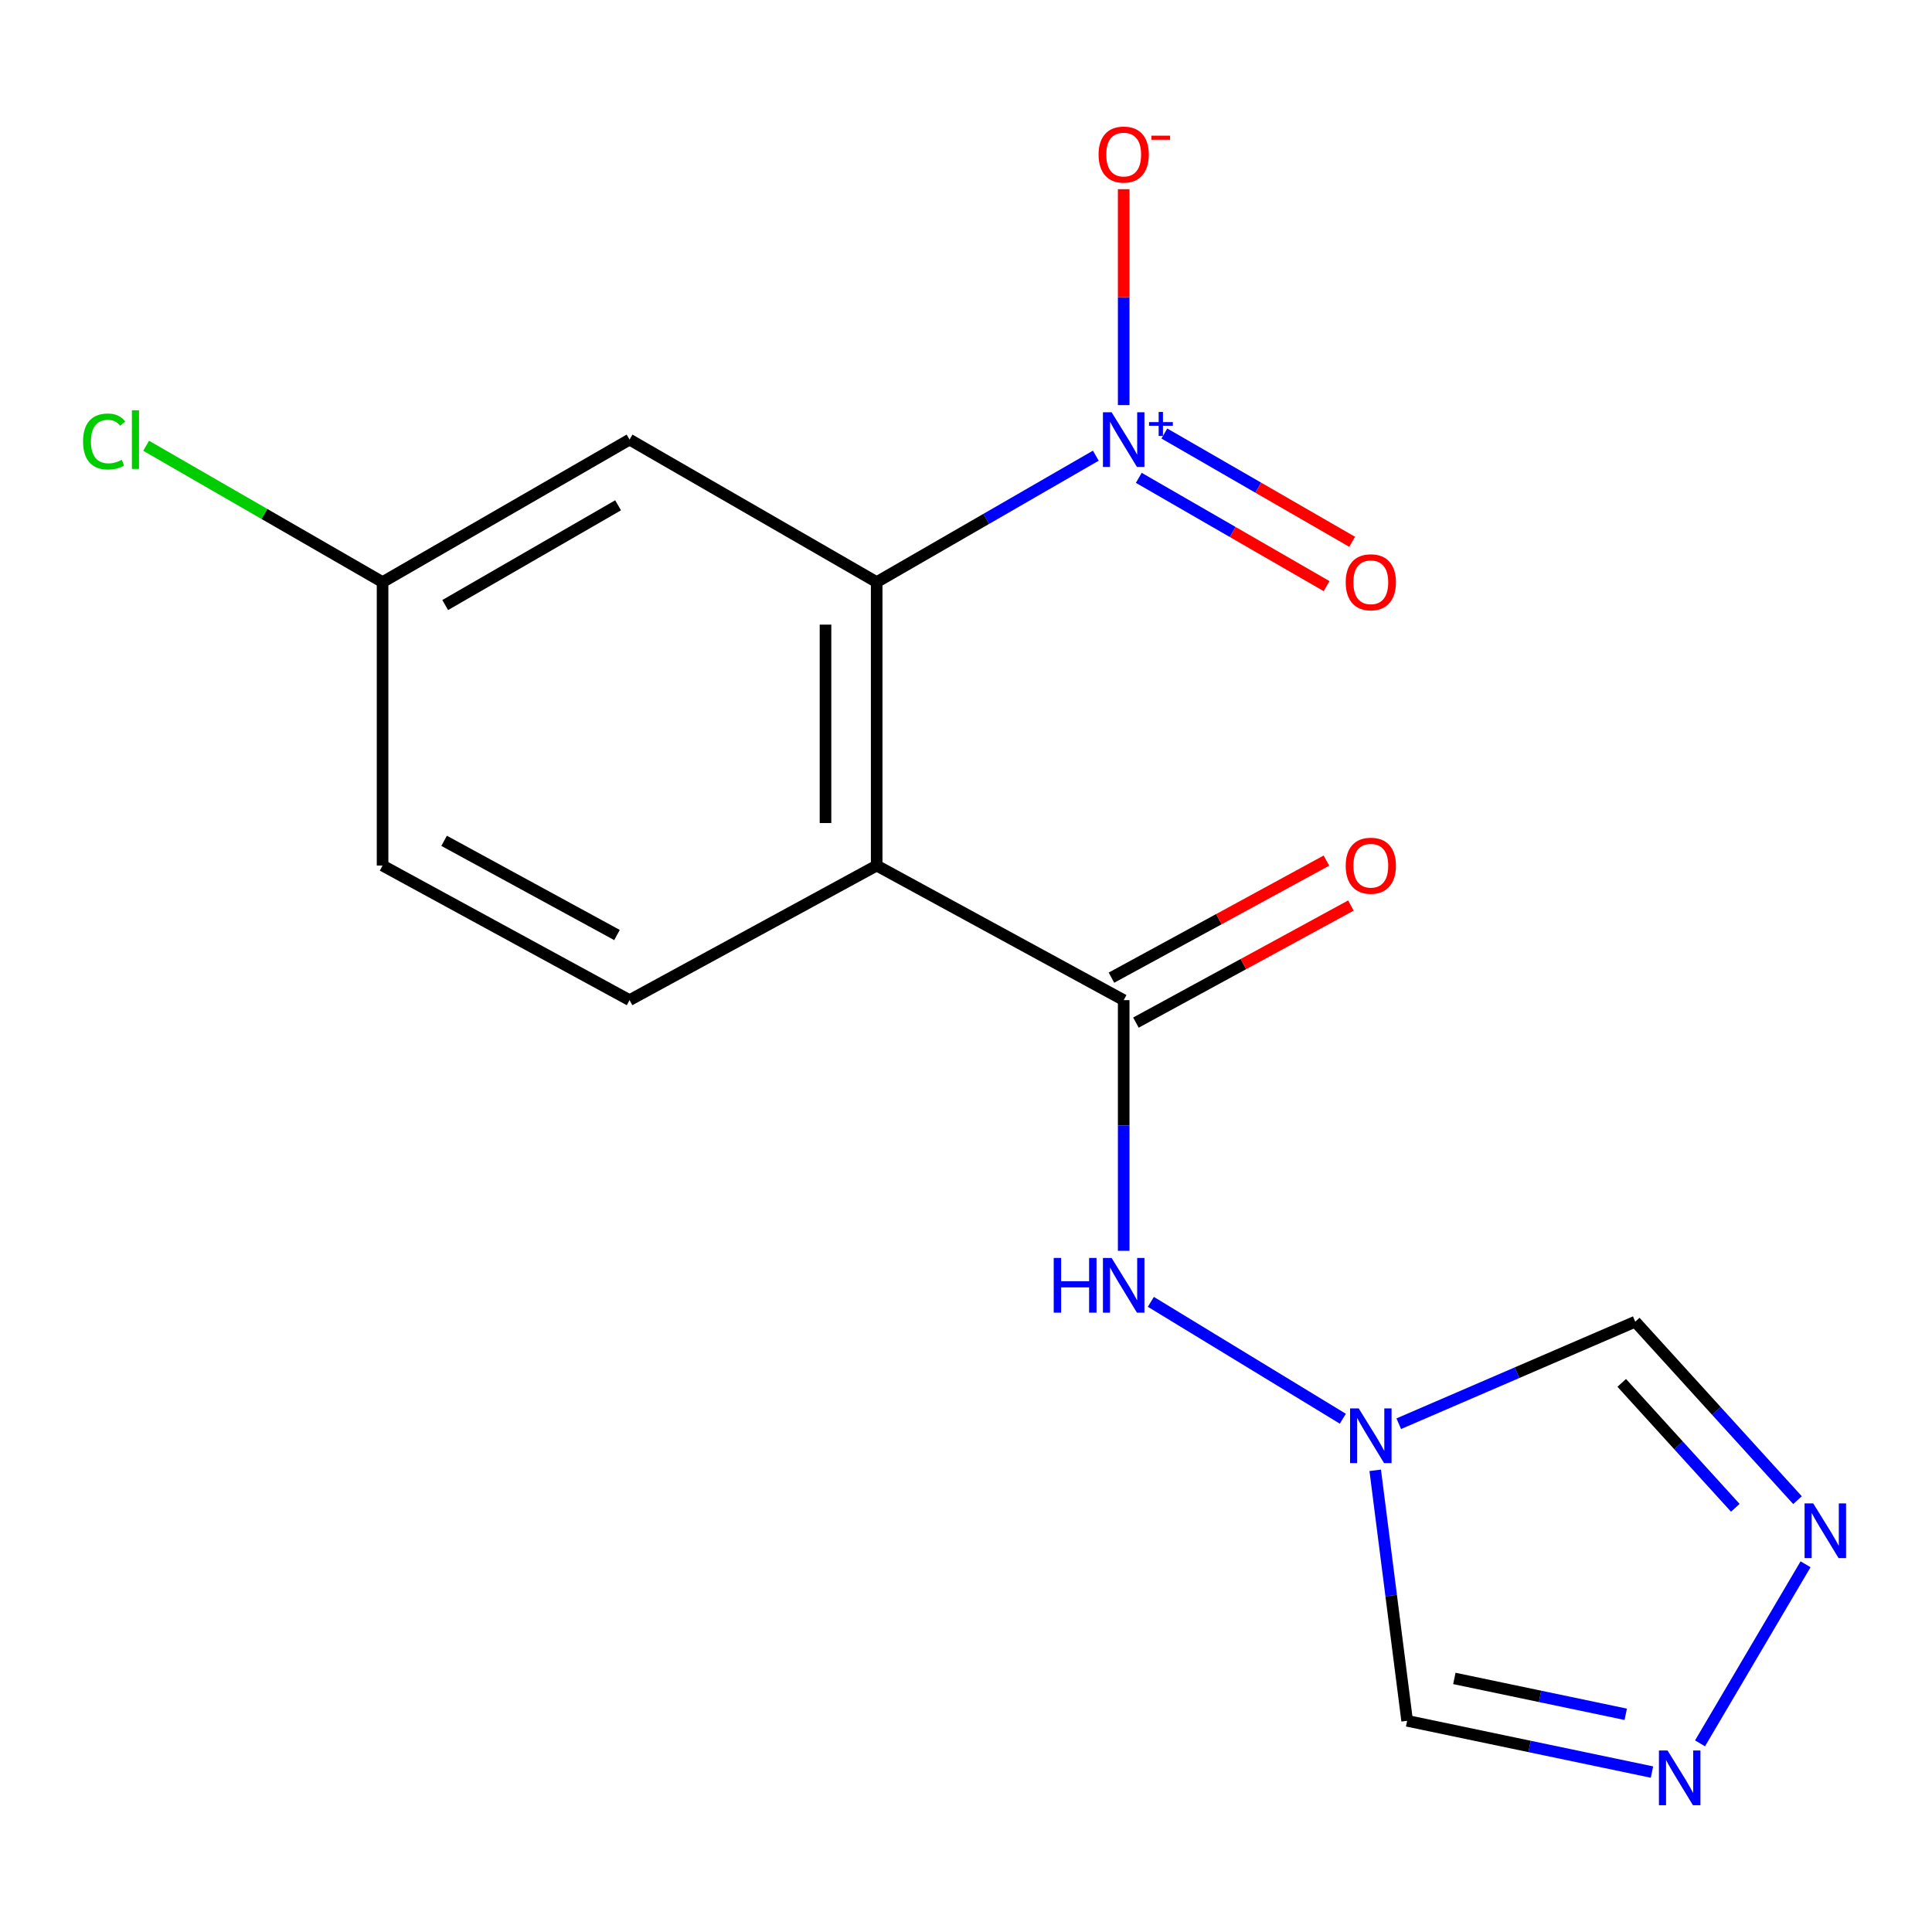 <?xml version='1.0' encoding='iso-8859-1'?>
<svg version='1.1' baseProfile='full'
              xmlns='http://www.w3.org/2000/svg'
                      xmlns:rdkit='http://www.rdkit.org/xml'
                      xmlns:xlink='http://www.w3.org/1999/xlink'
                  xml:space='preserve'
width='1000px' height='1000px' viewBox='0 0 1000 1000'>
<!-- END OF HEADER -->
<rect style='opacity:1.0;fill:#FFFFFF;stroke:none' width='1000' height='1000' x='0' y='0'> </rect>
<path class='bond-1' d='M 453.767,448.014 L 453.767,301.298' style='fill:none;fill-rule:evenodd;stroke:#000000;stroke-width:6px;stroke-linecap:butt;stroke-linejoin:miter;stroke-opacity:1' />
<path class='bond-1' d='M 427.282,426.006 L 427.282,323.305' style='fill:none;fill-rule:evenodd;stroke:#000000;stroke-width:6px;stroke-linecap:butt;stroke-linejoin:miter;stroke-opacity:1' />
<path class='bond-2' d='M 453.767,448.014 L 581.62,517.671' style='fill:none;fill-rule:evenodd;stroke:#000000;stroke-width:6px;stroke-linecap:butt;stroke-linejoin:miter;stroke-opacity:1' />
<path class='bond-10' d='M 453.767,448.014 L 325.856,517.671' style='fill:none;fill-rule:evenodd;stroke:#000000;stroke-width:6px;stroke-linecap:butt;stroke-linejoin:miter;stroke-opacity:1' />
<path class='bond-0' d='M 567.19,235.86 L 510.478,268.579' style='fill:none;fill-rule:evenodd;stroke:#0000FF;stroke-width:6px;stroke-linecap:butt;stroke-linejoin:miter;stroke-opacity:1' />
<path class='bond-0' d='M 510.478,268.579 L 453.767,301.298' style='fill:none;fill-rule:evenodd;stroke:#000000;stroke-width:6px;stroke-linecap:butt;stroke-linejoin:miter;stroke-opacity:1' />
<path class='bond-11' d='M 581.62,209.685 L 581.62,153.805' style='fill:none;fill-rule:evenodd;stroke:#0000FF;stroke-width:6px;stroke-linecap:butt;stroke-linejoin:miter;stroke-opacity:1' />
<path class='bond-11' d='M 581.62,153.805 L 581.62,97.926' style='fill:none;fill-rule:evenodd;stroke:#FF0000;stroke-width:6px;stroke-linecap:butt;stroke-linejoin:miter;stroke-opacity:1' />
<path class='bond-12' d='M 589.435,247.329 L 638.038,275.357' style='fill:none;fill-rule:evenodd;stroke:#0000FF;stroke-width:6px;stroke-linecap:butt;stroke-linejoin:miter;stroke-opacity:1' />
<path class='bond-12' d='M 638.038,275.357 L 686.64,303.385' style='fill:none;fill-rule:evenodd;stroke:#FF0000;stroke-width:6px;stroke-linecap:butt;stroke-linejoin:miter;stroke-opacity:1' />
<path class='bond-12' d='M 602.667,224.385 L 651.269,252.413' style='fill:none;fill-rule:evenodd;stroke:#0000FF;stroke-width:6px;stroke-linecap:butt;stroke-linejoin:miter;stroke-opacity:1' />
<path class='bond-12' d='M 651.269,252.413 L 699.871,280.44' style='fill:none;fill-rule:evenodd;stroke:#FF0000;stroke-width:6px;stroke-linecap:butt;stroke-linejoin:miter;stroke-opacity:1' />
<path class='bond-9' d='M 453.767,301.298 L 325.856,227.535' style='fill:none;fill-rule:evenodd;stroke:#000000;stroke-width:6px;stroke-linecap:butt;stroke-linejoin:miter;stroke-opacity:1' />
<path class='bond-6' d='M 581.62,517.671 L 581.62,582.545' style='fill:none;fill-rule:evenodd;stroke:#000000;stroke-width:6px;stroke-linecap:butt;stroke-linejoin:miter;stroke-opacity:1' />
<path class='bond-6' d='M 581.62,582.545 L 581.62,647.42' style='fill:none;fill-rule:evenodd;stroke:#0000FF;stroke-width:6px;stroke-linecap:butt;stroke-linejoin:miter;stroke-opacity:1' />
<path class='bond-13' d='M 587.953,529.301 L 643.588,499.004' style='fill:none;fill-rule:evenodd;stroke:#000000;stroke-width:6px;stroke-linecap:butt;stroke-linejoin:miter;stroke-opacity:1' />
<path class='bond-13' d='M 643.588,499.004 L 699.223,468.706' style='fill:none;fill-rule:evenodd;stroke:#FF0000;stroke-width:6px;stroke-linecap:butt;stroke-linejoin:miter;stroke-opacity:1' />
<path class='bond-13' d='M 575.286,506.041 L 630.921,475.743' style='fill:none;fill-rule:evenodd;stroke:#000000;stroke-width:6px;stroke-linecap:butt;stroke-linejoin:miter;stroke-opacity:1' />
<path class='bond-13' d='M 630.921,475.743 L 686.556,445.446' style='fill:none;fill-rule:evenodd;stroke:#FF0000;stroke-width:6px;stroke-linecap:butt;stroke-linejoin:miter;stroke-opacity:1' />
<path class='bond-3' d='M 695.047,734.333 L 595.68,673.831' style='fill:none;fill-rule:evenodd;stroke:#0000FF;stroke-width:6px;stroke-linecap:butt;stroke-linejoin:miter;stroke-opacity:1' />
<path class='bond-7' d='M 723.997,736.911 L 785.2,710.508' style='fill:none;fill-rule:evenodd;stroke:#0000FF;stroke-width:6px;stroke-linecap:butt;stroke-linejoin:miter;stroke-opacity:1' />
<path class='bond-7' d='M 785.2,710.508 L 846.403,684.104' style='fill:none;fill-rule:evenodd;stroke:#000000;stroke-width:6px;stroke-linecap:butt;stroke-linejoin:miter;stroke-opacity:1' />
<path class='bond-8' d='M 711.809,761.031 L 720.072,825.861' style='fill:none;fill-rule:evenodd;stroke:#0000FF;stroke-width:6px;stroke-linecap:butt;stroke-linejoin:miter;stroke-opacity:1' />
<path class='bond-8' d='M 720.072,825.861 L 728.336,890.692' style='fill:none;fill-rule:evenodd;stroke:#000000;stroke-width:6px;stroke-linecap:butt;stroke-linejoin:miter;stroke-opacity:1' />
<path class='bond-4' d='M 855.058,917.221 L 791.697,903.957' style='fill:none;fill-rule:evenodd;stroke:#0000FF;stroke-width:6px;stroke-linecap:butt;stroke-linejoin:miter;stroke-opacity:1' />
<path class='bond-4' d='M 791.697,903.957 L 728.336,890.692' style='fill:none;fill-rule:evenodd;stroke:#000000;stroke-width:6px;stroke-linecap:butt;stroke-linejoin:miter;stroke-opacity:1' />
<path class='bond-4' d='M 841.477,887.318 L 797.124,878.033' style='fill:none;fill-rule:evenodd;stroke:#0000FF;stroke-width:6px;stroke-linecap:butt;stroke-linejoin:miter;stroke-opacity:1' />
<path class='bond-4' d='M 797.124,878.033 L 752.771,868.748' style='fill:none;fill-rule:evenodd;stroke:#000000;stroke-width:6px;stroke-linecap:butt;stroke-linejoin:miter;stroke-opacity:1' />
<path class='bond-18' d='M 879.933,902.352 L 934.556,809.666' style='fill:none;fill-rule:evenodd;stroke:#0000FF;stroke-width:6px;stroke-linecap:butt;stroke-linejoin:miter;stroke-opacity:1' />
<path class='bond-5' d='M 930.386,776.478 L 888.394,730.291' style='fill:none;fill-rule:evenodd;stroke:#0000FF;stroke-width:6px;stroke-linecap:butt;stroke-linejoin:miter;stroke-opacity:1' />
<path class='bond-5' d='M 888.394,730.291 L 846.403,684.104' style='fill:none;fill-rule:evenodd;stroke:#000000;stroke-width:6px;stroke-linecap:butt;stroke-linejoin:miter;stroke-opacity:1' />
<path class='bond-5' d='M 898.192,780.439 L 868.797,748.108' style='fill:none;fill-rule:evenodd;stroke:#0000FF;stroke-width:6px;stroke-linecap:butt;stroke-linejoin:miter;stroke-opacity:1' />
<path class='bond-5' d='M 868.797,748.108 L 839.403,715.777' style='fill:none;fill-rule:evenodd;stroke:#000000;stroke-width:6px;stroke-linecap:butt;stroke-linejoin:miter;stroke-opacity:1' />
<path class='bond-17' d='M 325.856,227.535 L 198.019,301.298' style='fill:none;fill-rule:evenodd;stroke:#000000;stroke-width:6px;stroke-linecap:butt;stroke-linejoin:miter;stroke-opacity:1' />
<path class='bond-17' d='M 319.918,261.54 L 230.431,313.174' style='fill:none;fill-rule:evenodd;stroke:#000000;stroke-width:6px;stroke-linecap:butt;stroke-linejoin:miter;stroke-opacity:1' />
<path class='bond-15' d='M 325.856,517.671 L 198.019,448.014' style='fill:none;fill-rule:evenodd;stroke:#000000;stroke-width:6px;stroke-linecap:butt;stroke-linejoin:miter;stroke-opacity:1' />
<path class='bond-15' d='M 319.353,483.965 L 229.867,435.205' style='fill:none;fill-rule:evenodd;stroke:#000000;stroke-width:6px;stroke-linecap:butt;stroke-linejoin:miter;stroke-opacity:1' />
<path class='bond-14' d='M 198.019,301.298 L 198.019,448.014' style='fill:none;fill-rule:evenodd;stroke:#000000;stroke-width:6px;stroke-linecap:butt;stroke-linejoin:miter;stroke-opacity:1' />
<path class='bond-16' d='M 198.019,301.298 L 136.829,266.011' style='fill:none;fill-rule:evenodd;stroke:#000000;stroke-width:6px;stroke-linecap:butt;stroke-linejoin:miter;stroke-opacity:1' />
<path class='bond-16' d='M 136.829,266.011 L 75.639,230.725' style='fill:none;fill-rule:evenodd;stroke:#00CC00;stroke-width:6px;stroke-linecap:butt;stroke-linejoin:miter;stroke-opacity:1' />
<path  class='atom-1' d='M 575.36 213.375
L 584.64 228.375
Q 585.56 229.855, 587.04 232.535
Q 588.52 235.215, 588.6 235.375
L 588.6 213.375
L 592.36 213.375
L 592.36 241.695
L 588.48 241.695
L 578.52 225.295
Q 577.36 223.375, 576.12 221.175
Q 574.92 218.975, 574.56 218.295
L 574.56 241.695
L 570.88 241.695
L 570.88 213.375
L 575.36 213.375
' fill='#0000FF'/>
<path  class='atom-1' d='M 594.736 218.48
L 599.725 218.48
L 599.725 213.226
L 601.943 213.226
L 601.943 218.48
L 607.064 218.48
L 607.064 220.381
L 601.943 220.381
L 601.943 225.661
L 599.725 225.661
L 599.725 220.381
L 594.736 220.381
L 594.736 218.48
' fill='#0000FF'/>
<path  class='atom-4' d='M 703.271 728.992
L 712.551 743.992
Q 713.471 745.472, 714.951 748.152
Q 716.431 750.832, 716.511 750.992
L 716.511 728.992
L 720.271 728.992
L 720.271 757.312
L 716.391 757.312
L 706.431 740.912
Q 705.271 738.992, 704.031 736.792
Q 702.831 734.592, 702.471 733.912
L 702.471 757.312
L 698.791 757.312
L 698.791 728.992
L 703.271 728.992
' fill='#0000FF'/>
<path  class='atom-5' d='M 863.141 906.064
L 872.421 921.064
Q 873.341 922.544, 874.821 925.224
Q 876.301 927.904, 876.381 928.064
L 876.381 906.064
L 880.141 906.064
L 880.141 934.384
L 876.261 934.384
L 866.301 917.984
Q 865.141 916.064, 863.901 913.864
Q 862.701 911.664, 862.341 910.984
L 862.341 934.384
L 858.661 934.384
L 858.661 906.064
L 863.141 906.064
' fill='#0000FF'/>
<path  class='atom-6' d='M 938.522 778.153
L 947.802 793.153
Q 948.722 794.633, 950.202 797.313
Q 951.682 799.993, 951.762 800.153
L 951.762 778.153
L 955.522 778.153
L 955.522 806.473
L 951.642 806.473
L 941.682 790.073
Q 940.522 788.153, 939.282 785.953
Q 938.082 783.753, 937.722 783.073
L 937.722 806.473
L 934.042 806.473
L 934.042 778.153
L 938.522 778.153
' fill='#0000FF'/>
<path  class='atom-7' d='M 545.4 651.11
L 549.24 651.11
L 549.24 663.15
L 563.72 663.15
L 563.72 651.11
L 567.56 651.11
L 567.56 679.43
L 563.72 679.43
L 563.72 666.35
L 549.24 666.35
L 549.24 679.43
L 545.4 679.43
L 545.4 651.11
' fill='#0000FF'/>
<path  class='atom-7' d='M 575.36 651.11
L 584.64 666.11
Q 585.56 667.59, 587.04 670.27
Q 588.52 672.95, 588.6 673.11
L 588.6 651.11
L 592.36 651.11
L 592.36 679.43
L 588.48 679.43
L 578.52 663.03
Q 577.36 661.11, 576.12 658.91
Q 574.92 656.71, 574.56 656.03
L 574.56 679.43
L 570.88 679.43
L 570.88 651.11
L 575.36 651.11
' fill='#0000FF'/>
<path  class='atom-12' d='M 568.62 80.002
Q 568.62 73.202, 571.98 69.402
Q 575.34 65.602, 581.62 65.602
Q 587.9 65.602, 591.26 69.402
Q 594.62 73.202, 594.62 80.002
Q 594.62 86.882, 591.22 90.802
Q 587.82 94.682, 581.62 94.682
Q 575.38 94.682, 571.98 90.802
Q 568.62 86.922, 568.62 80.002
M 581.62 91.482
Q 585.94 91.482, 588.26 88.602
Q 590.62 85.682, 590.62 80.002
Q 590.62 74.442, 588.26 71.642
Q 585.94 68.802, 581.62 68.802
Q 577.3 68.802, 574.94 71.602
Q 572.62 74.402, 572.62 80.002
Q 572.62 85.722, 574.94 88.602
Q 577.3 91.482, 581.62 91.482
' fill='#FF0000'/>
<path  class='atom-12' d='M 595.94 70.224
L 605.628 70.224
L 605.628 72.336
L 595.94 72.336
L 595.94 70.224
' fill='#FF0000'/>
<path  class='atom-13' d='M 696.531 301.378
Q 696.531 294.578, 699.891 290.778
Q 703.251 286.978, 709.531 286.978
Q 715.811 286.978, 719.171 290.778
Q 722.531 294.578, 722.531 301.378
Q 722.531 308.258, 719.131 312.178
Q 715.731 316.058, 709.531 316.058
Q 703.291 316.058, 699.891 312.178
Q 696.531 308.298, 696.531 301.378
M 709.531 312.858
Q 713.851 312.858, 716.171 309.978
Q 718.531 307.058, 718.531 301.378
Q 718.531 295.818, 716.171 293.018
Q 713.851 290.178, 709.531 290.178
Q 705.211 290.178, 702.851 292.978
Q 700.531 295.778, 700.531 301.378
Q 700.531 307.098, 702.851 309.978
Q 705.211 312.858, 709.531 312.858
' fill='#FF0000'/>
<path  class='atom-14' d='M 696.531 448.094
Q 696.531 441.294, 699.891 437.494
Q 703.251 433.694, 709.531 433.694
Q 715.811 433.694, 719.171 437.494
Q 722.531 441.294, 722.531 448.094
Q 722.531 454.974, 719.131 458.894
Q 715.731 462.774, 709.531 462.774
Q 703.291 462.774, 699.891 458.894
Q 696.531 455.014, 696.531 448.094
M 709.531 459.574
Q 713.851 459.574, 716.171 456.694
Q 718.531 453.774, 718.531 448.094
Q 718.531 442.534, 716.171 439.734
Q 713.851 436.894, 709.531 436.894
Q 705.211 436.894, 702.851 439.694
Q 700.531 442.494, 700.531 448.094
Q 700.531 453.814, 702.851 456.694
Q 705.211 459.574, 709.531 459.574
' fill='#FF0000'/>
<path  class='atom-17' d='M 42.988 228.515
Q 42.988 221.475, 46.268 217.795
Q 49.588 214.075, 55.868 214.075
Q 61.708 214.075, 64.828 218.195
L 62.188 220.355
Q 59.908 217.355, 55.868 217.355
Q 51.588 217.355, 49.308 220.235
Q 47.068 223.075, 47.068 228.515
Q 47.068 234.115, 49.388 236.995
Q 51.748 239.875, 56.308 239.875
Q 59.428 239.875, 63.068 237.995
L 64.188 240.995
Q 62.708 241.955, 60.468 242.515
Q 58.228 243.075, 55.748 243.075
Q 49.588 243.075, 46.268 239.315
Q 42.988 235.555, 42.988 228.515
' fill='#00CC00'/>
<path  class='atom-17' d='M 68.268 212.355
L 71.948 212.355
L 71.948 242.715
L 68.268 242.715
L 68.268 212.355
' fill='#00CC00'/>
</svg>

